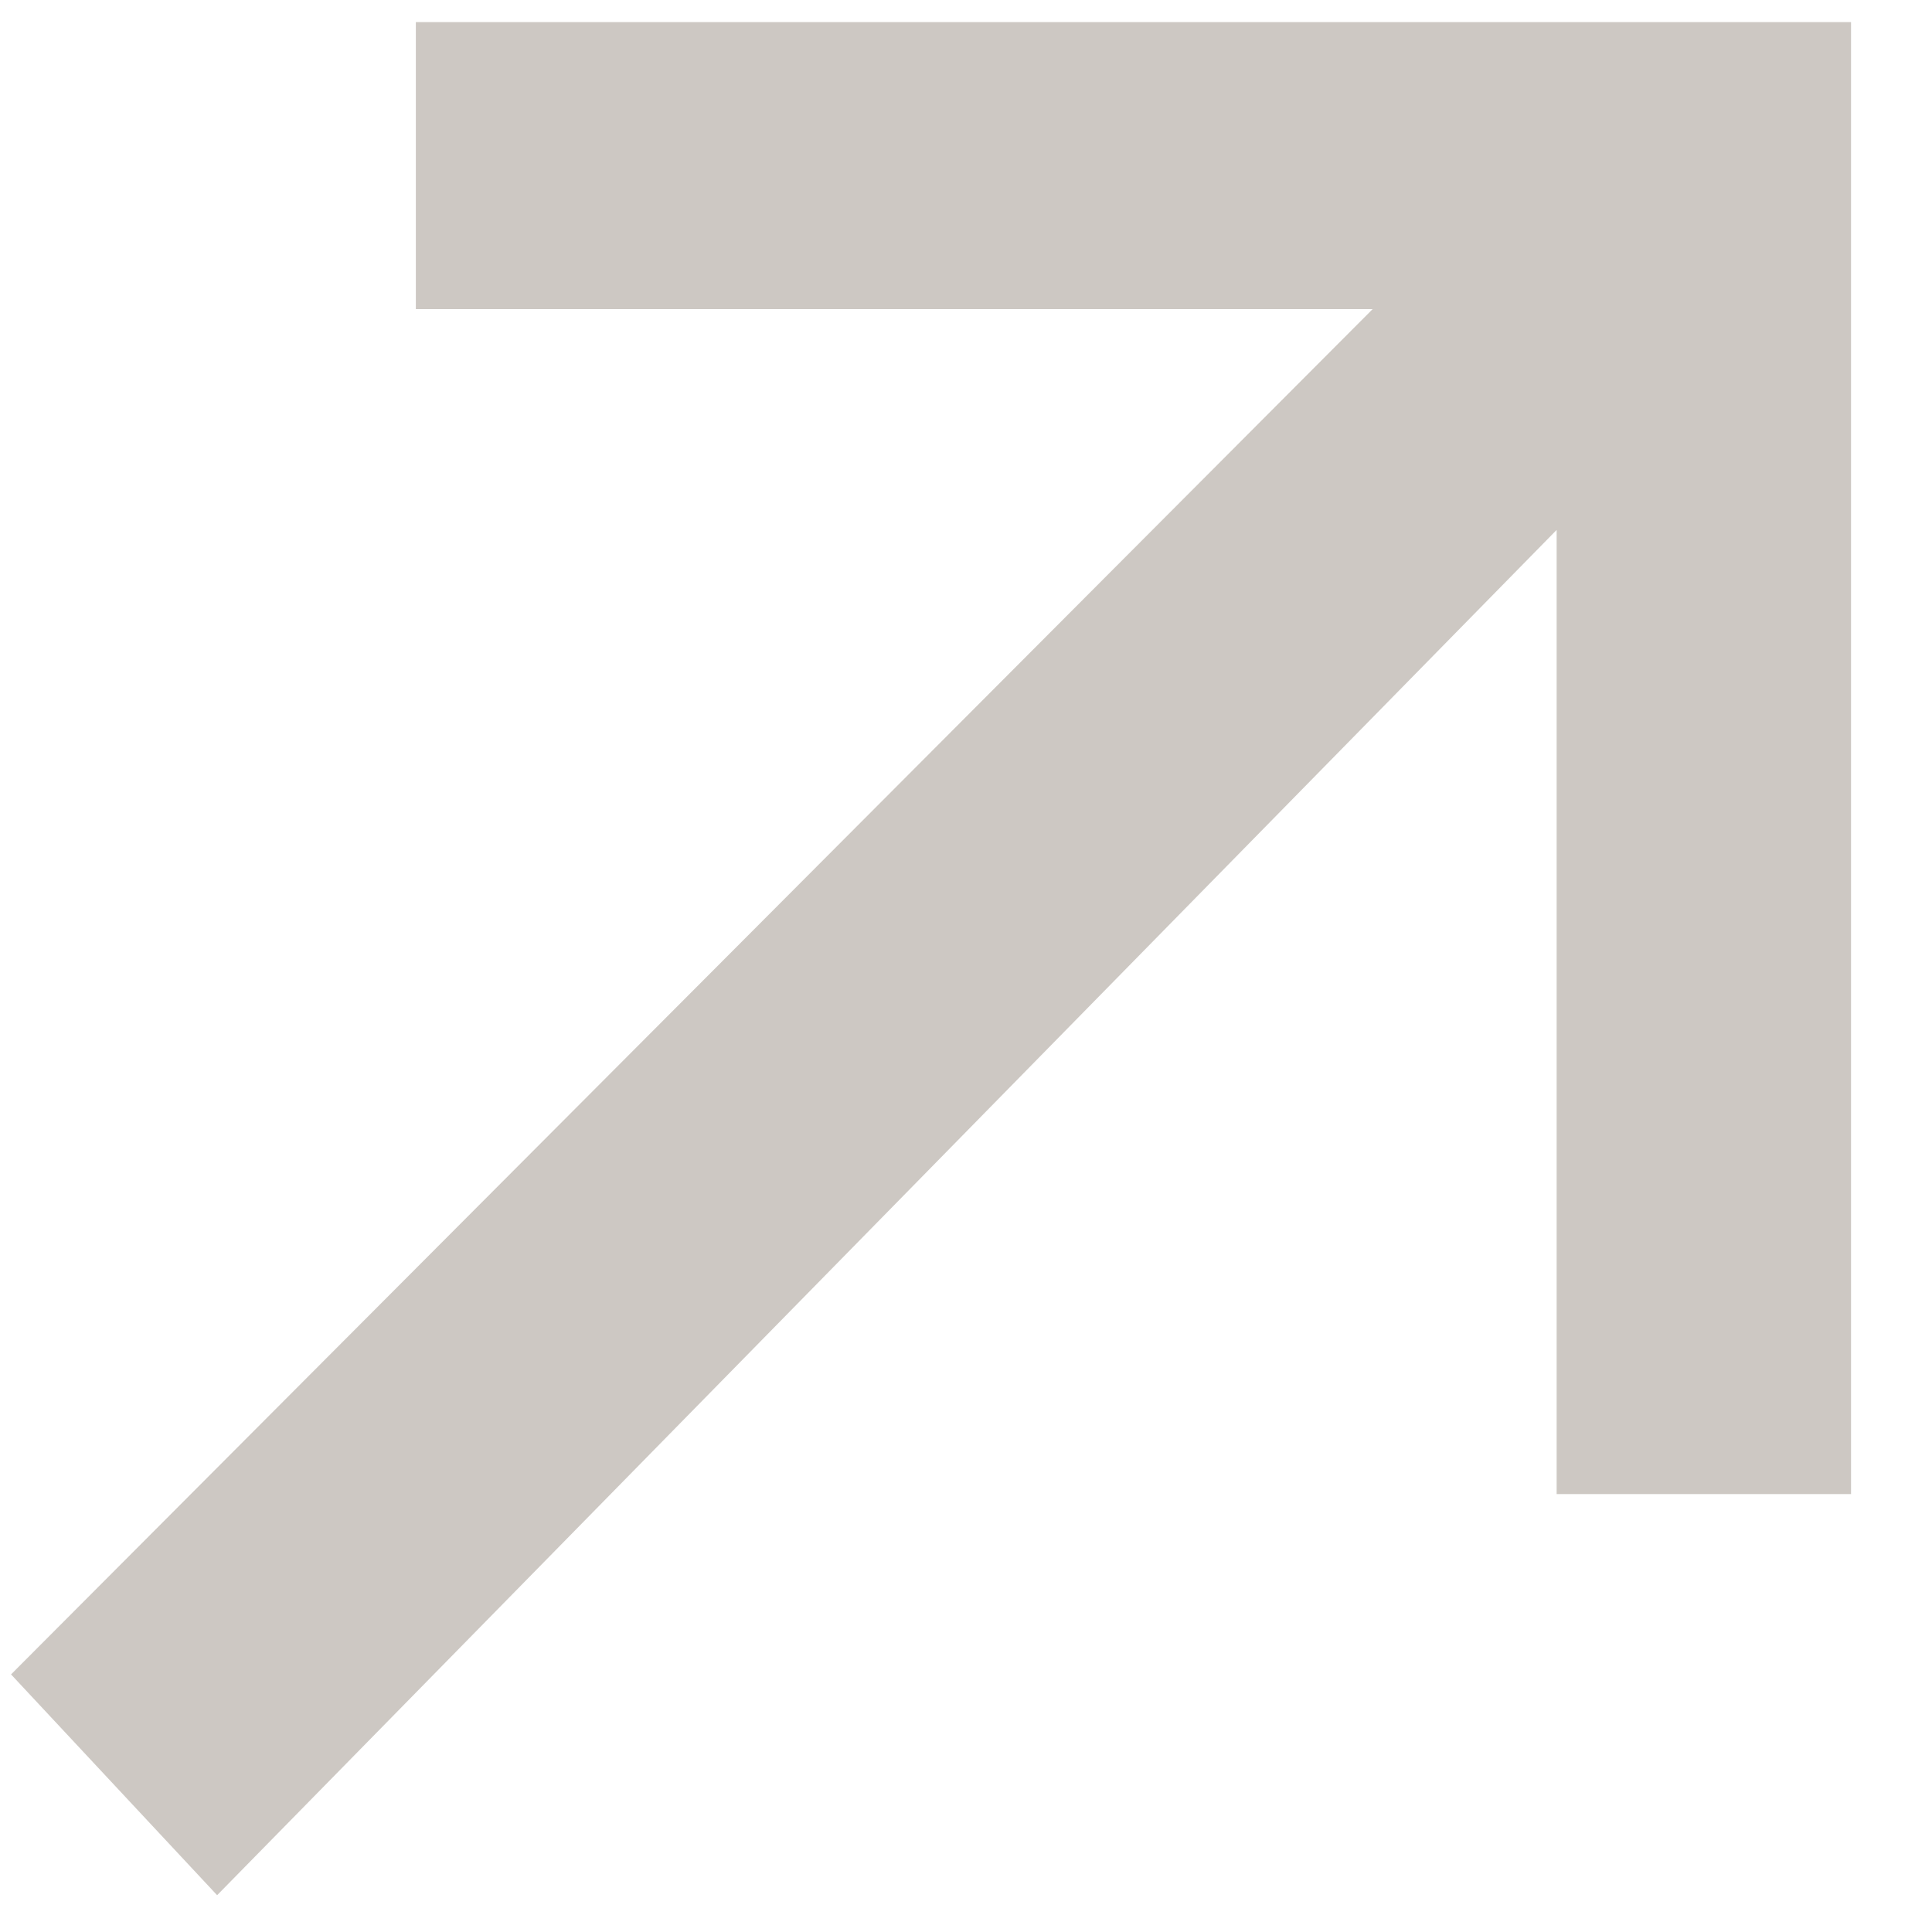 <svg width="21" height="21" viewBox="0 0 21 21" fill="none" xmlns="http://www.w3.org/2000/svg">
<path d="M2.36 20.6L0.12 18.2L14.92 3.36H4.52V0.24H20.12V16.24H16.92V5.76L2.36 20.6Z" fill="#CDC8C3"/>
</svg>
